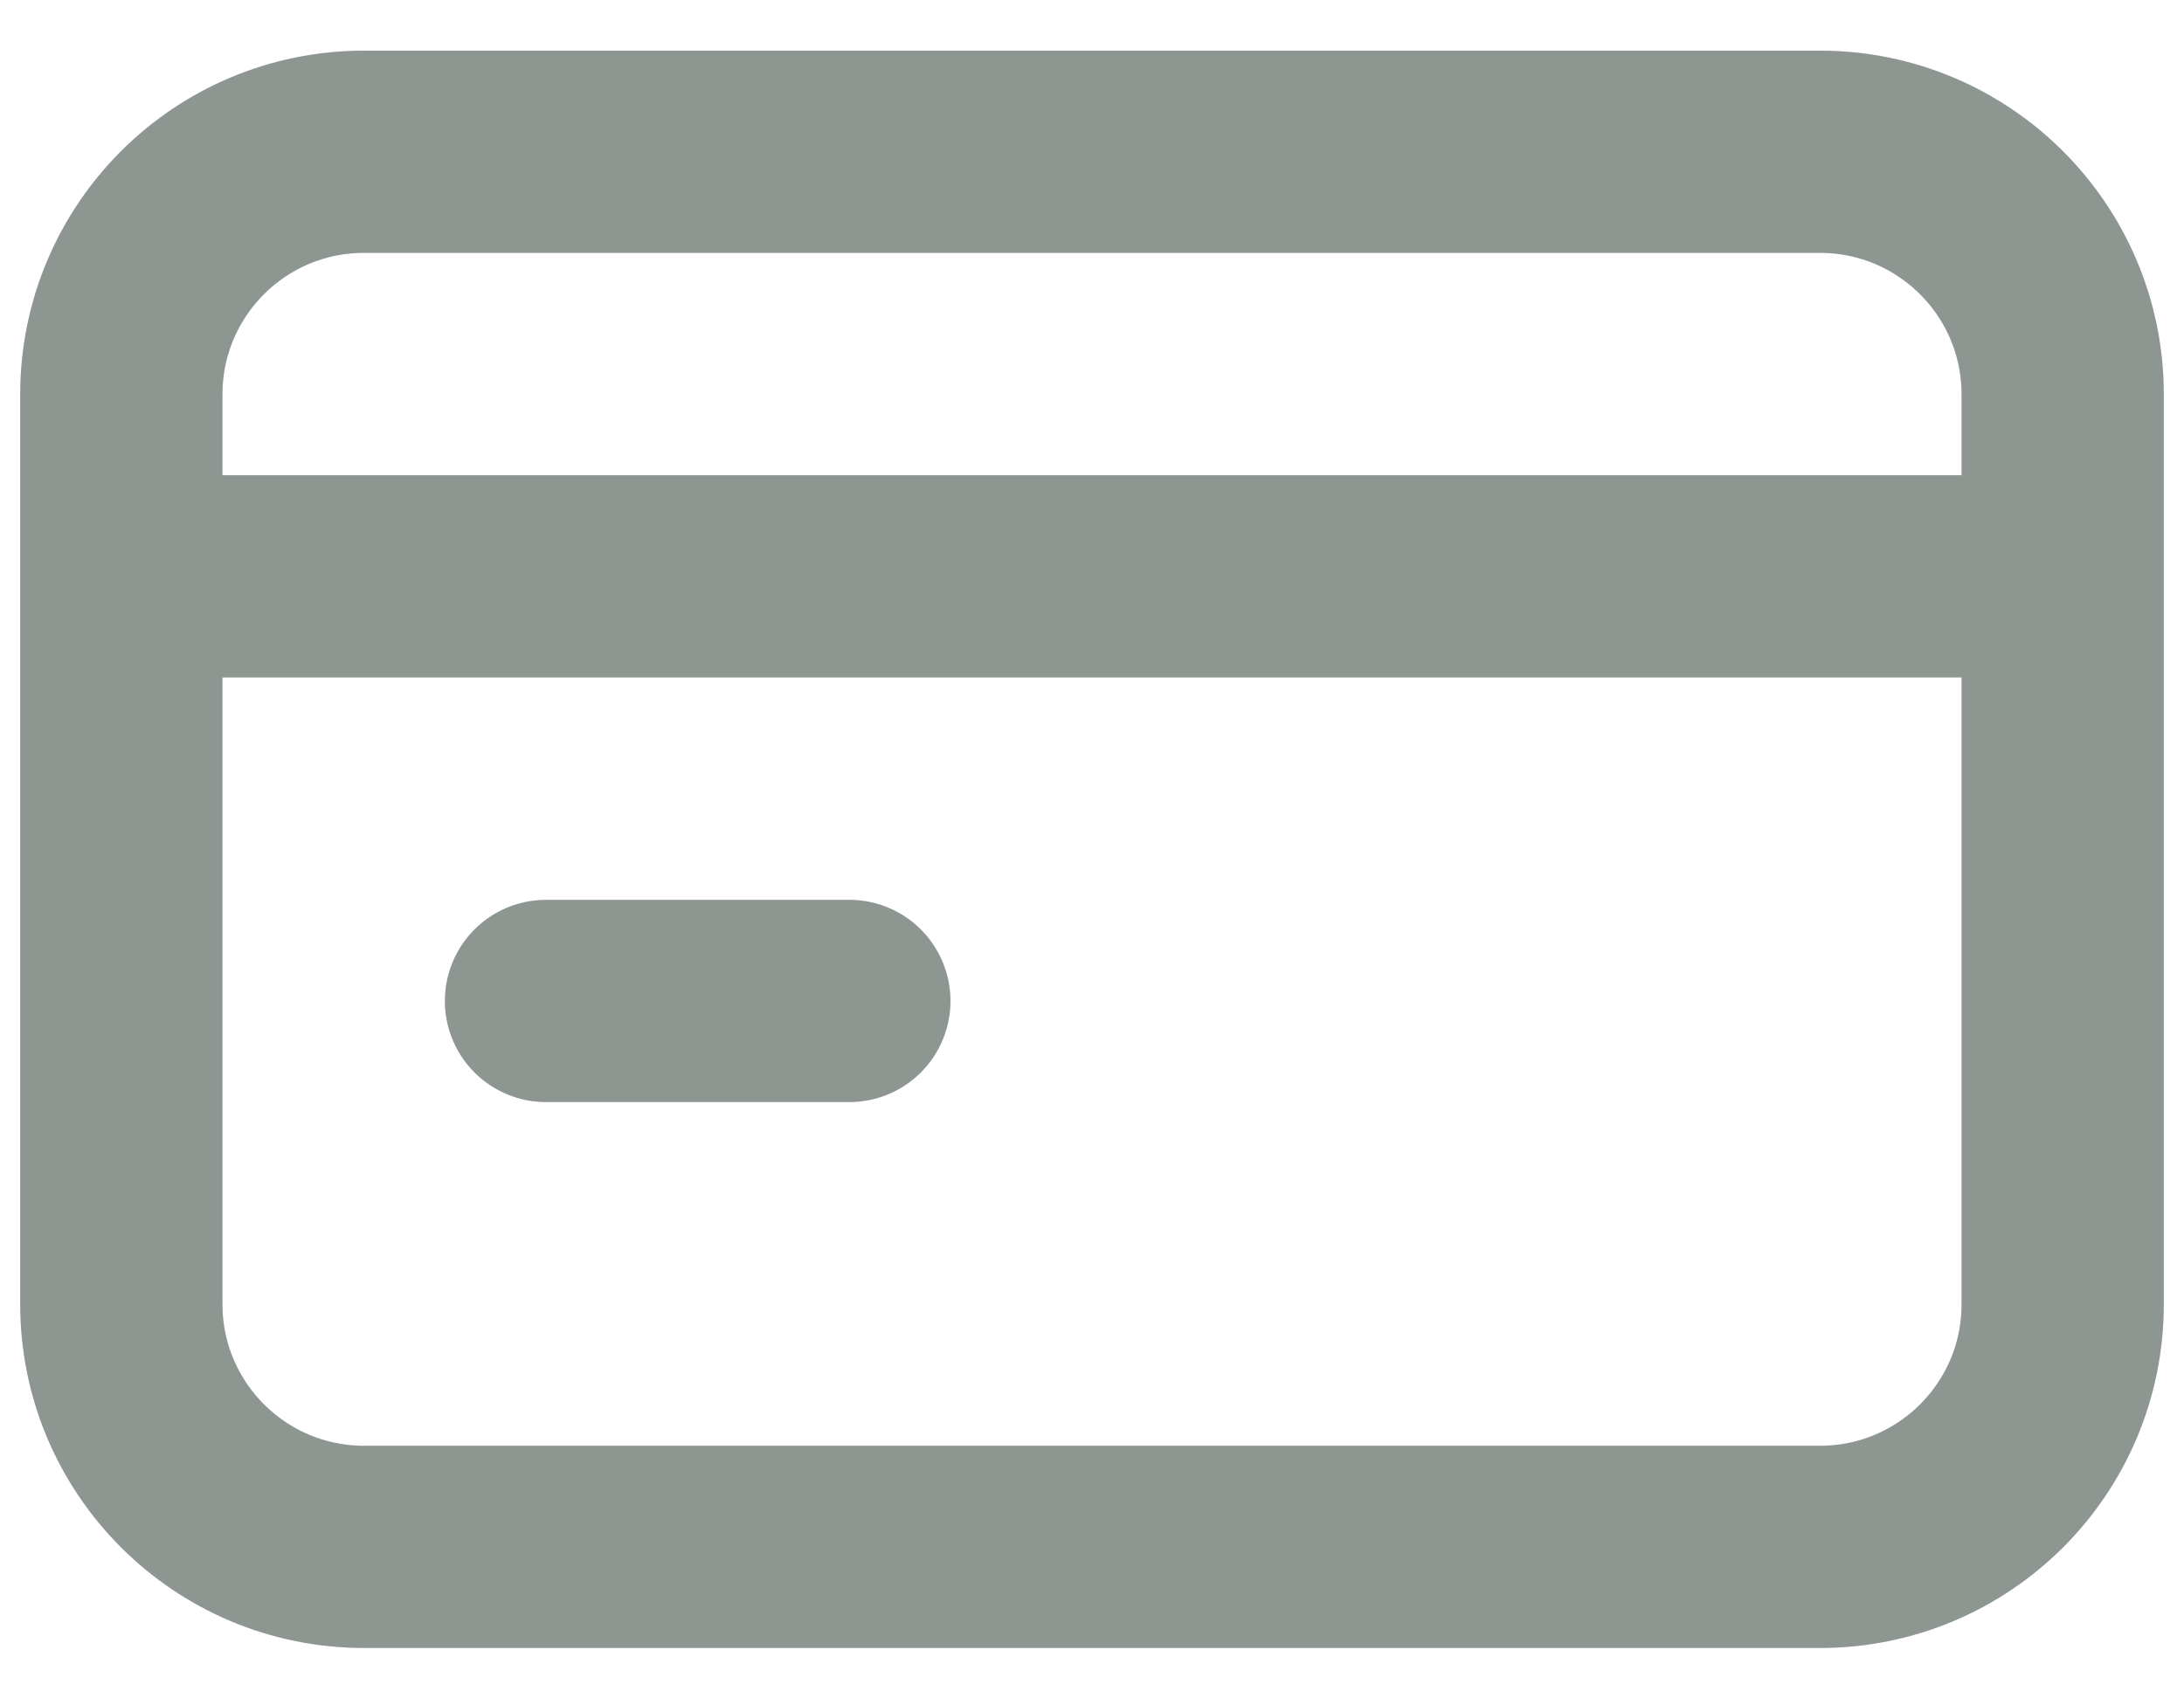 <svg width="18" height="14" viewBox="0 0 18 14" fill="none" xmlns="http://www.w3.org/2000/svg">
<path d="M1.5 4.751H16.5M4.5 8.251H7M3 1.251H15C16.104 1.251 17 2.146 17 3.25L17 10.752C17 11.856 16.105 12.751 15 12.751L3 12.751C1.896 12.751 1 11.855 1 10.751L1 3.251C1 2.146 1.895 1.251 3 1.251Z" stroke="#B2BCB7" stroke-width="1.667" stroke-linecap="round" stroke-linejoin="round"/>
<path d="M1.5 4.751H16.5M4.5 8.251H7M3 1.251H15C16.104 1.251 17 2.146 17 3.25L17 10.752C17 11.856 16.105 12.751 15 12.751L3 12.751C1.896 12.751 1 11.855 1 10.751L1 3.251C1 2.146 1.895 1.251 3 1.251Z" stroke="black" stroke-opacity="0.2" stroke-width="1.667" stroke-linecap="round" stroke-linejoin="round"/>
</svg>

